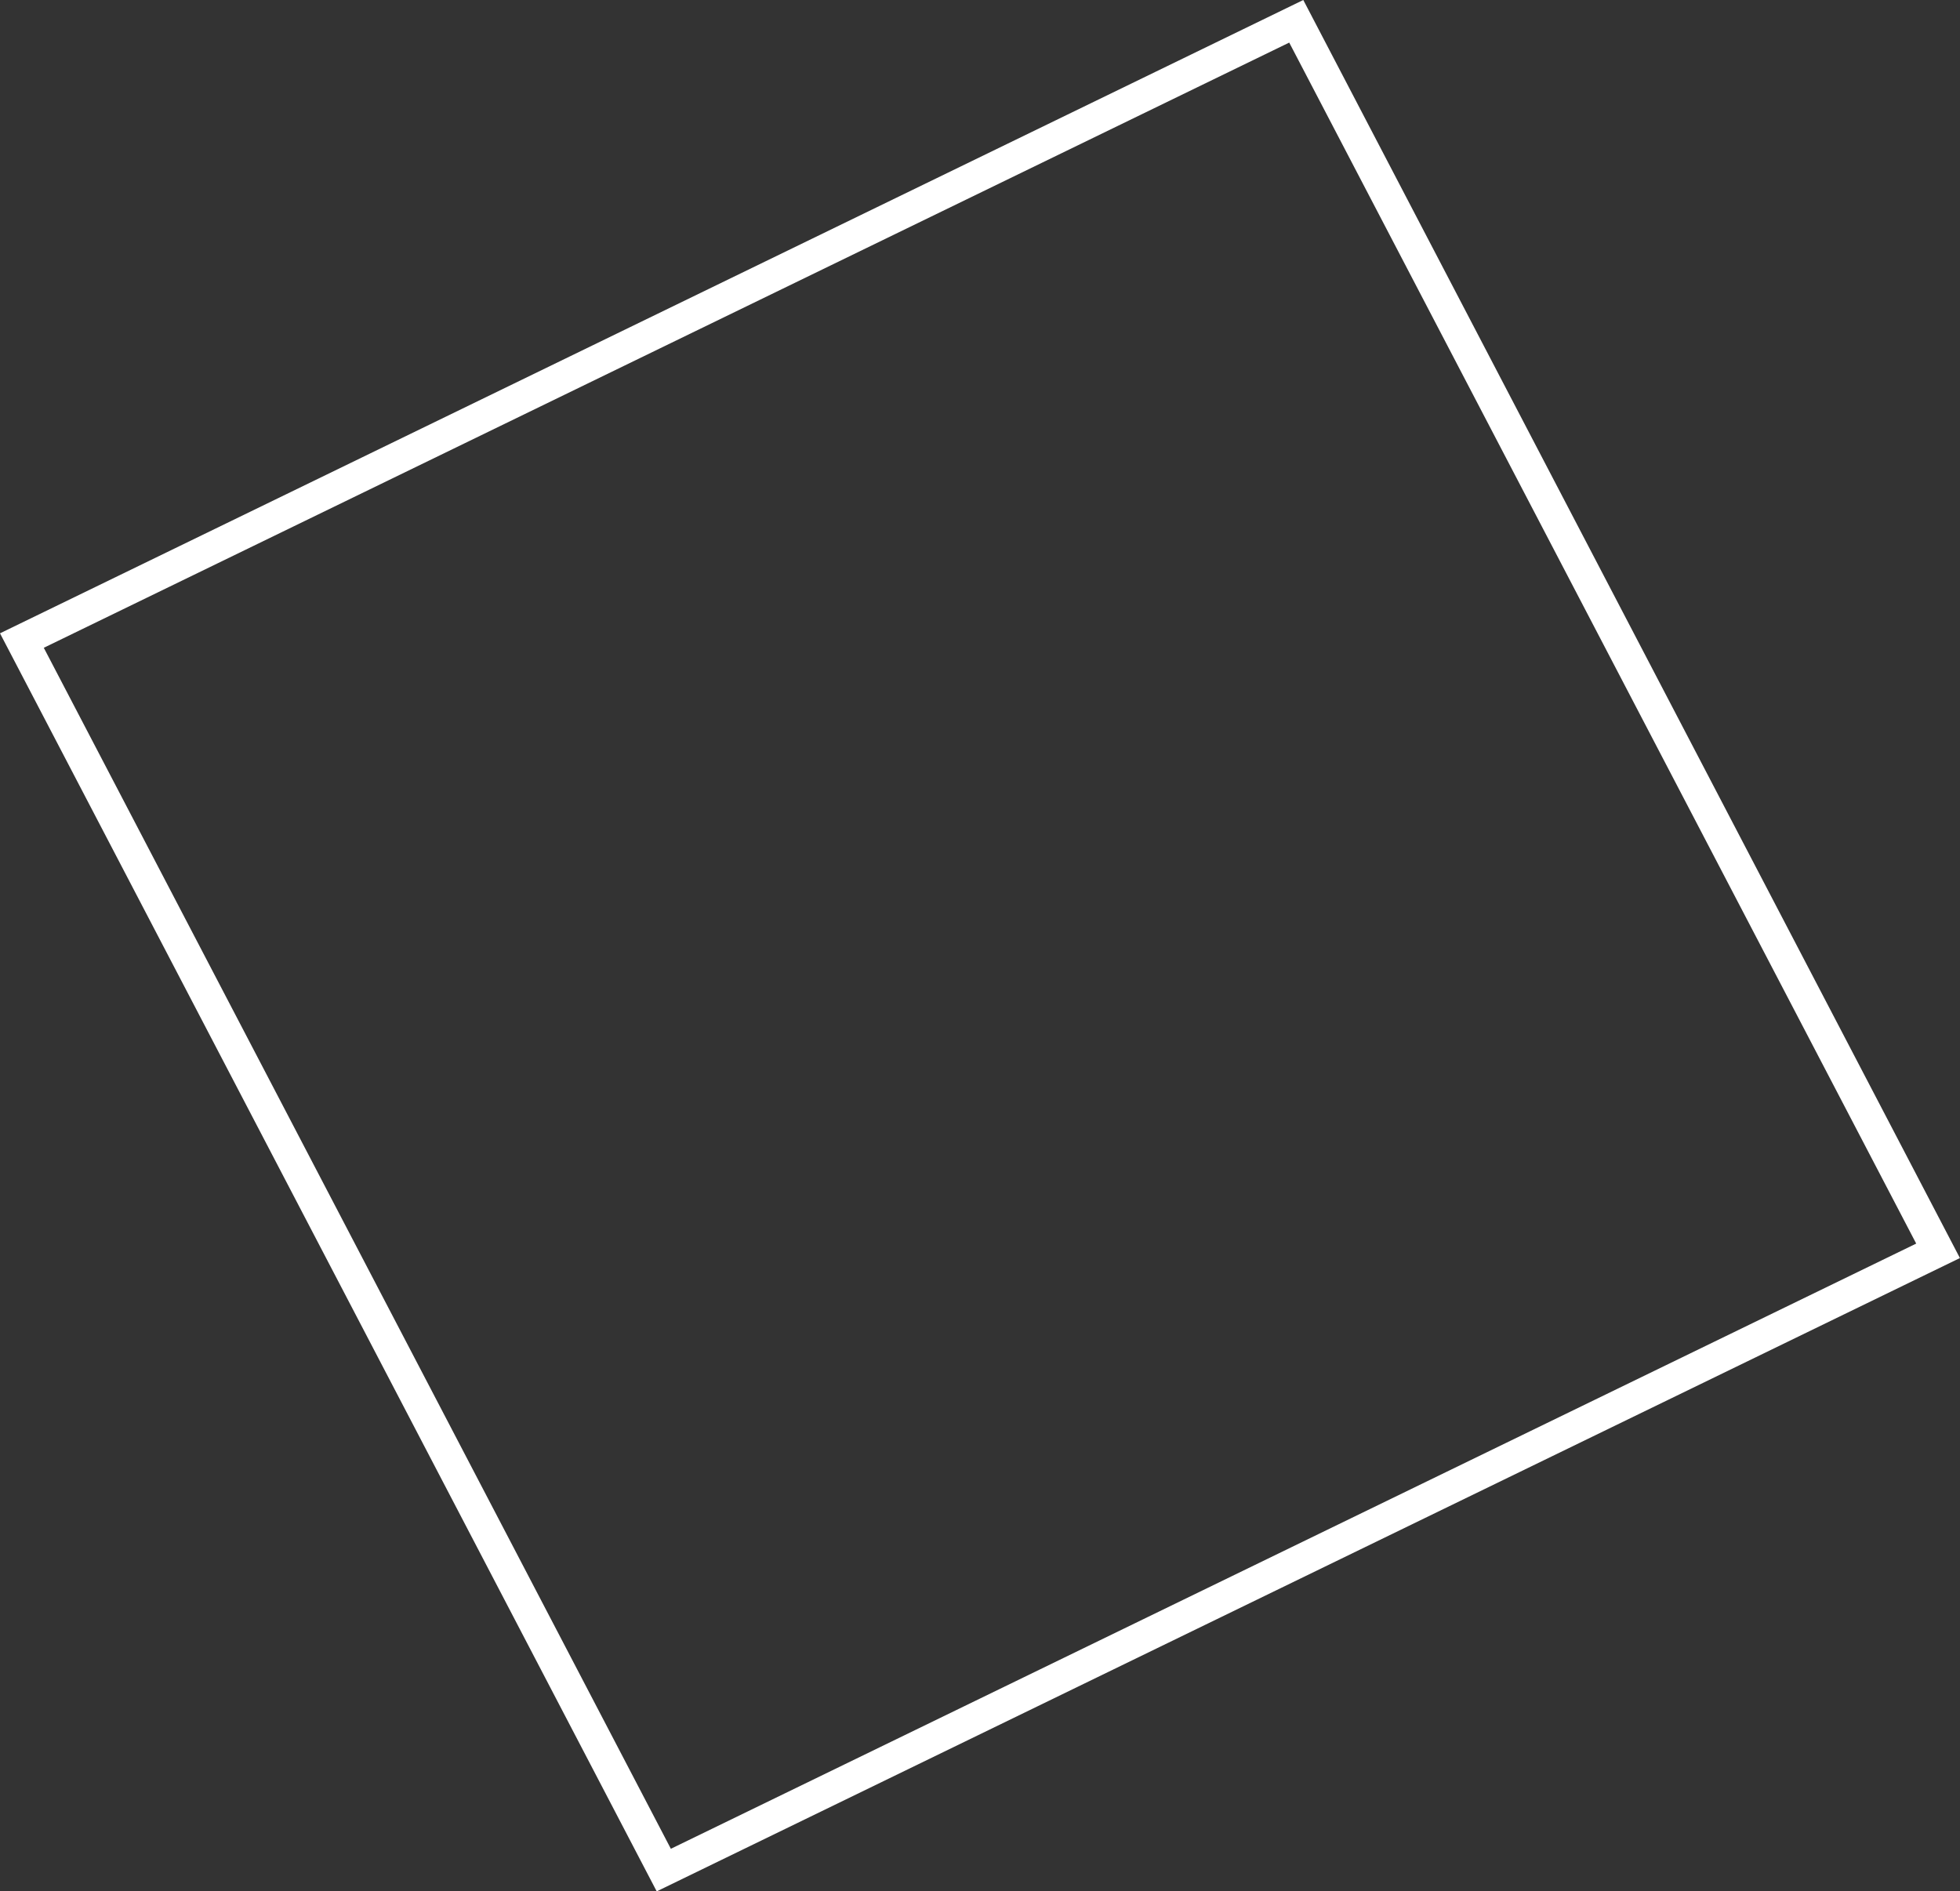 <?xml version="1.0" encoding="UTF-8"?>
<svg id="Layer_2" xmlns="http://www.w3.org/2000/svg" viewBox="0 0 243.93 235.39">
  <rect x="0" y="0" width="243.93" height="235.39" fill="#333333" stroke="none"/>
  <g id="Layer_1-2" data-name="Layer_1">
    <path d="M162.2,0L0,78.82l81.73,156.57,162.19-78.82L162.2,0ZM5.45,80.62L160.45,5.3l78.03,149.47-154.99,75.32L5.45,80.62Z" fill="#FFFFFF"/>
  </g>
</svg>
